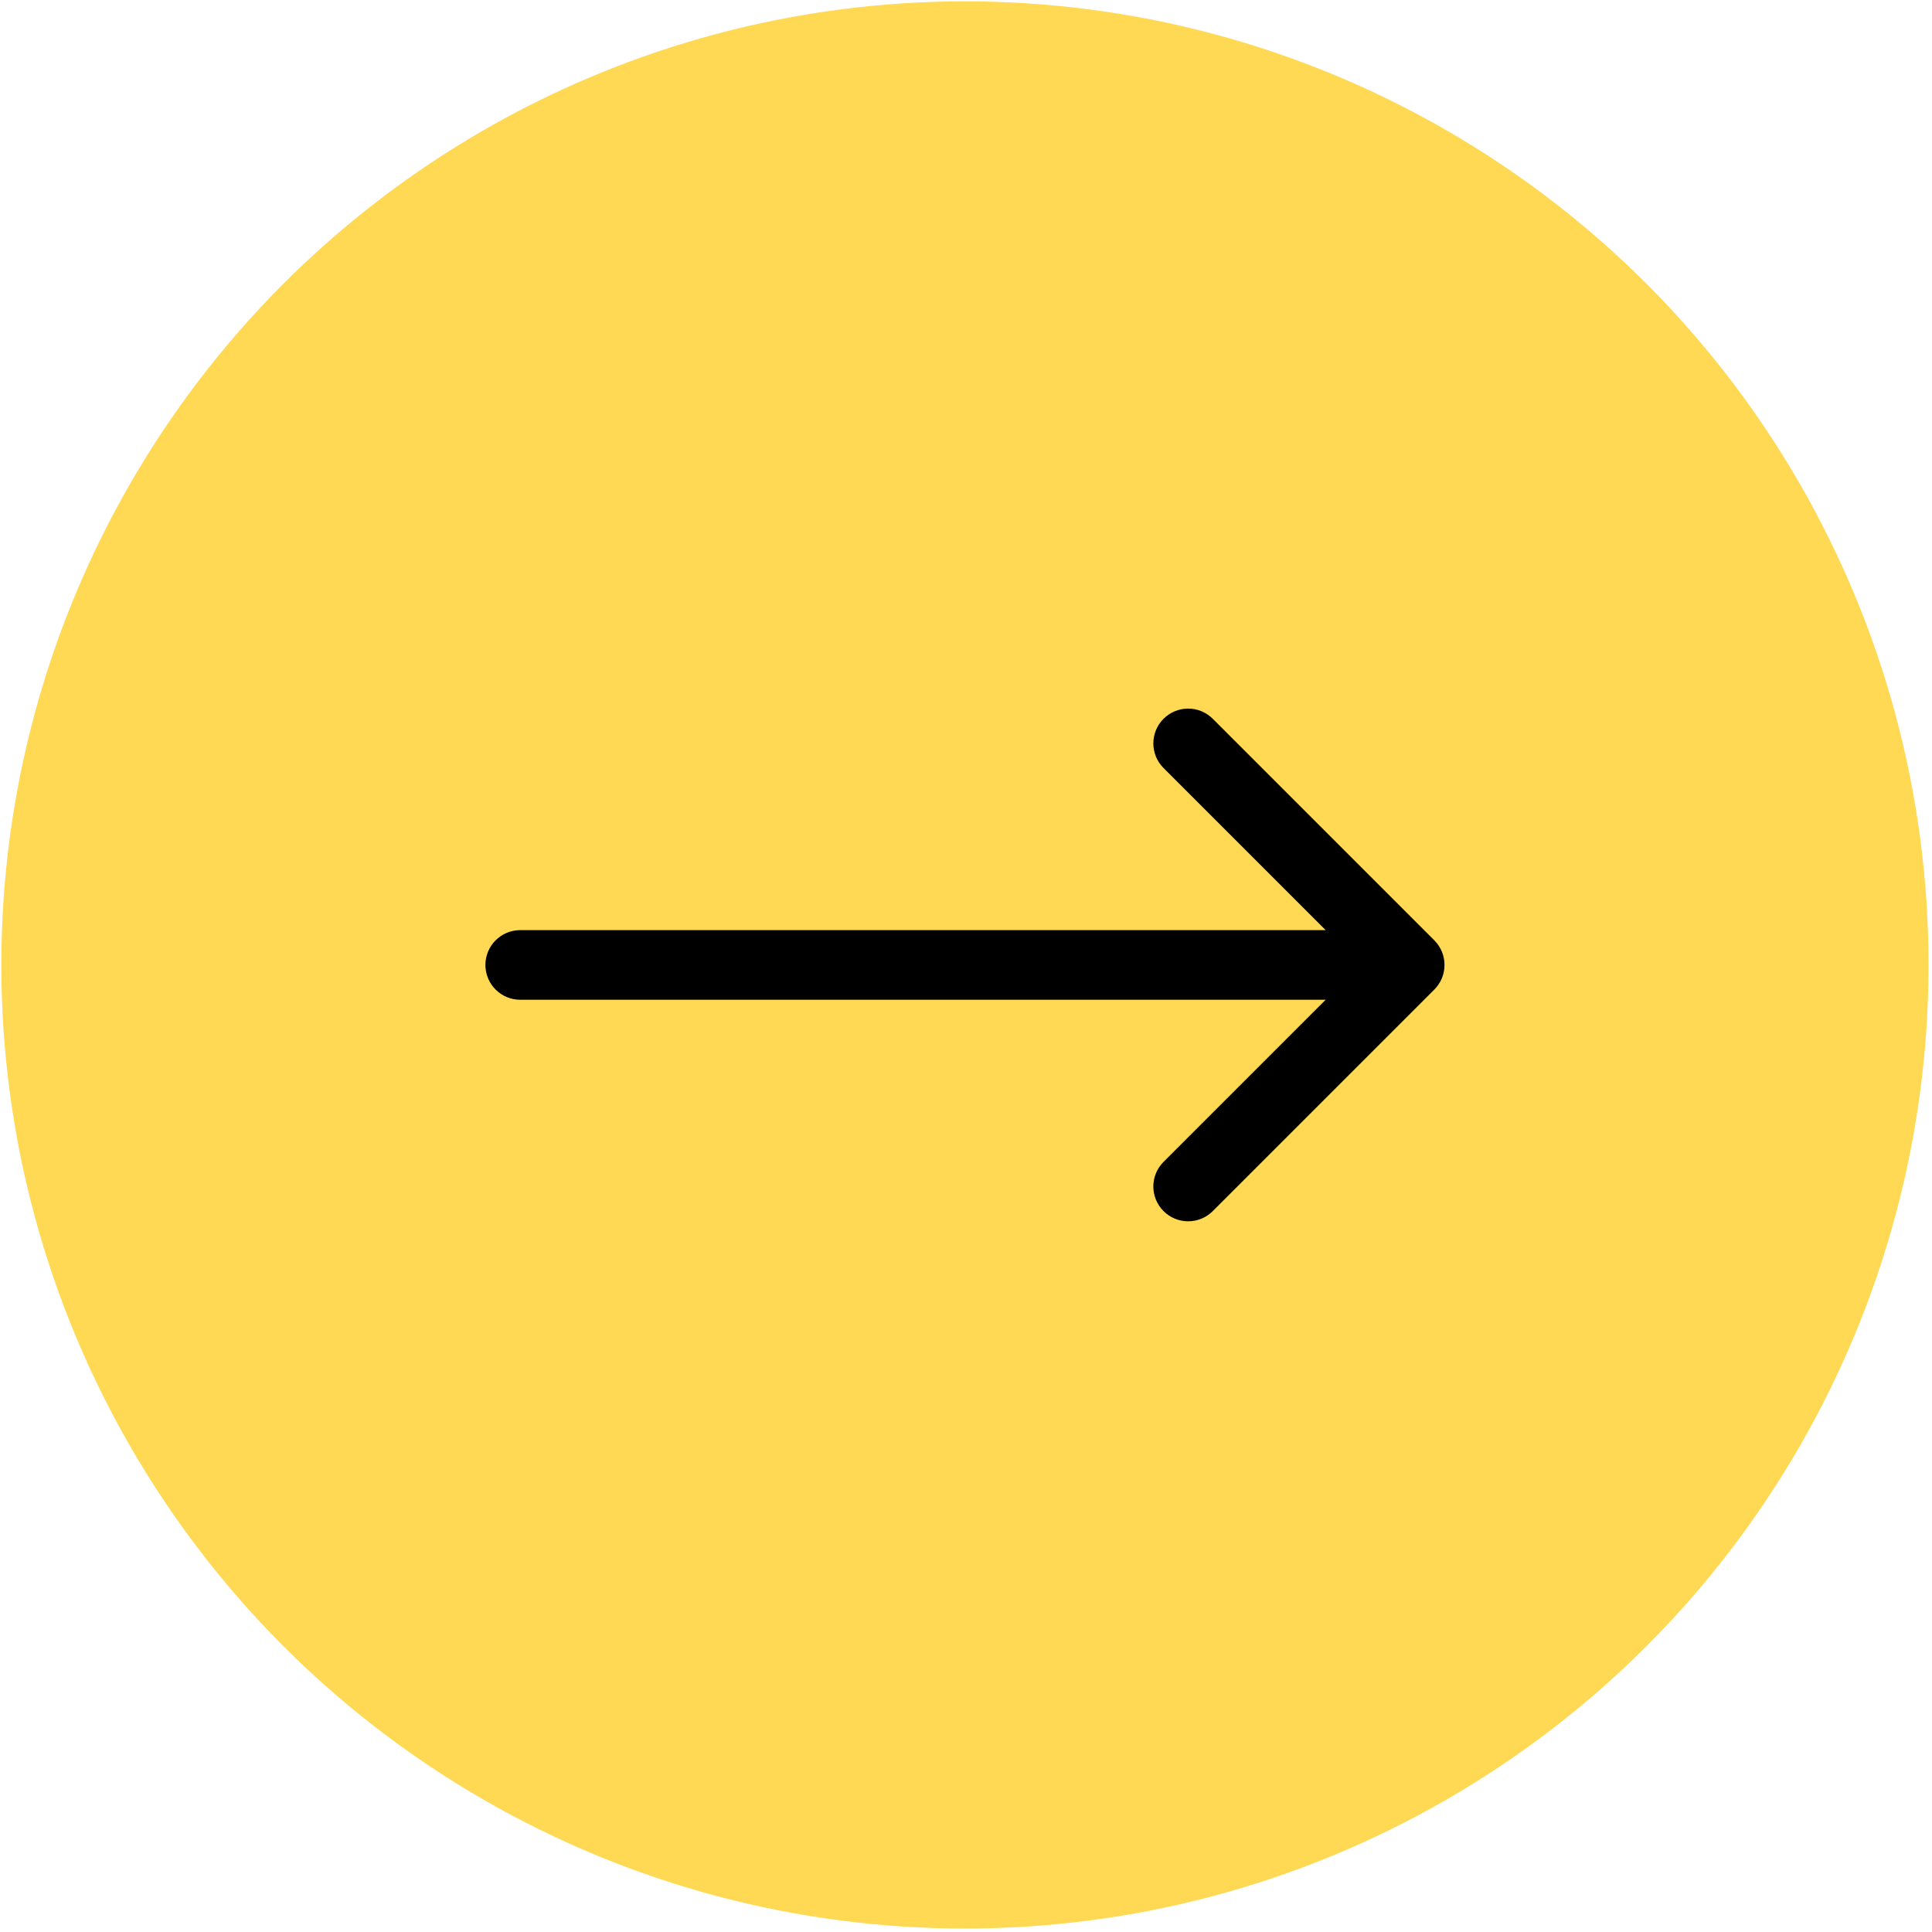 <?xml version="1.0" encoding="UTF-8"?> <svg xmlns="http://www.w3.org/2000/svg" width="401" height="401" viewBox="0 0 401 401" fill="none"> <circle cx="200.281" cy="200.281" r="200" fill="#FFD953"></circle> <path d="M107.977 193.056C103.986 193.056 100.751 196.291 100.751 200.281C100.751 204.272 103.986 207.507 107.977 207.507V193.056ZM297.701 205.39C300.523 202.569 300.523 197.994 297.701 195.172L251.719 149.19C248.897 146.369 244.323 146.369 241.501 149.19C238.679 152.012 238.679 156.587 241.501 159.408L282.374 200.281L241.501 241.154C238.679 243.976 238.679 248.551 241.501 251.372C244.323 254.194 248.897 254.194 251.719 251.372L297.701 205.39ZM107.977 207.507H292.592V193.056H107.977V207.507Z" fill="black"></path> </svg> 